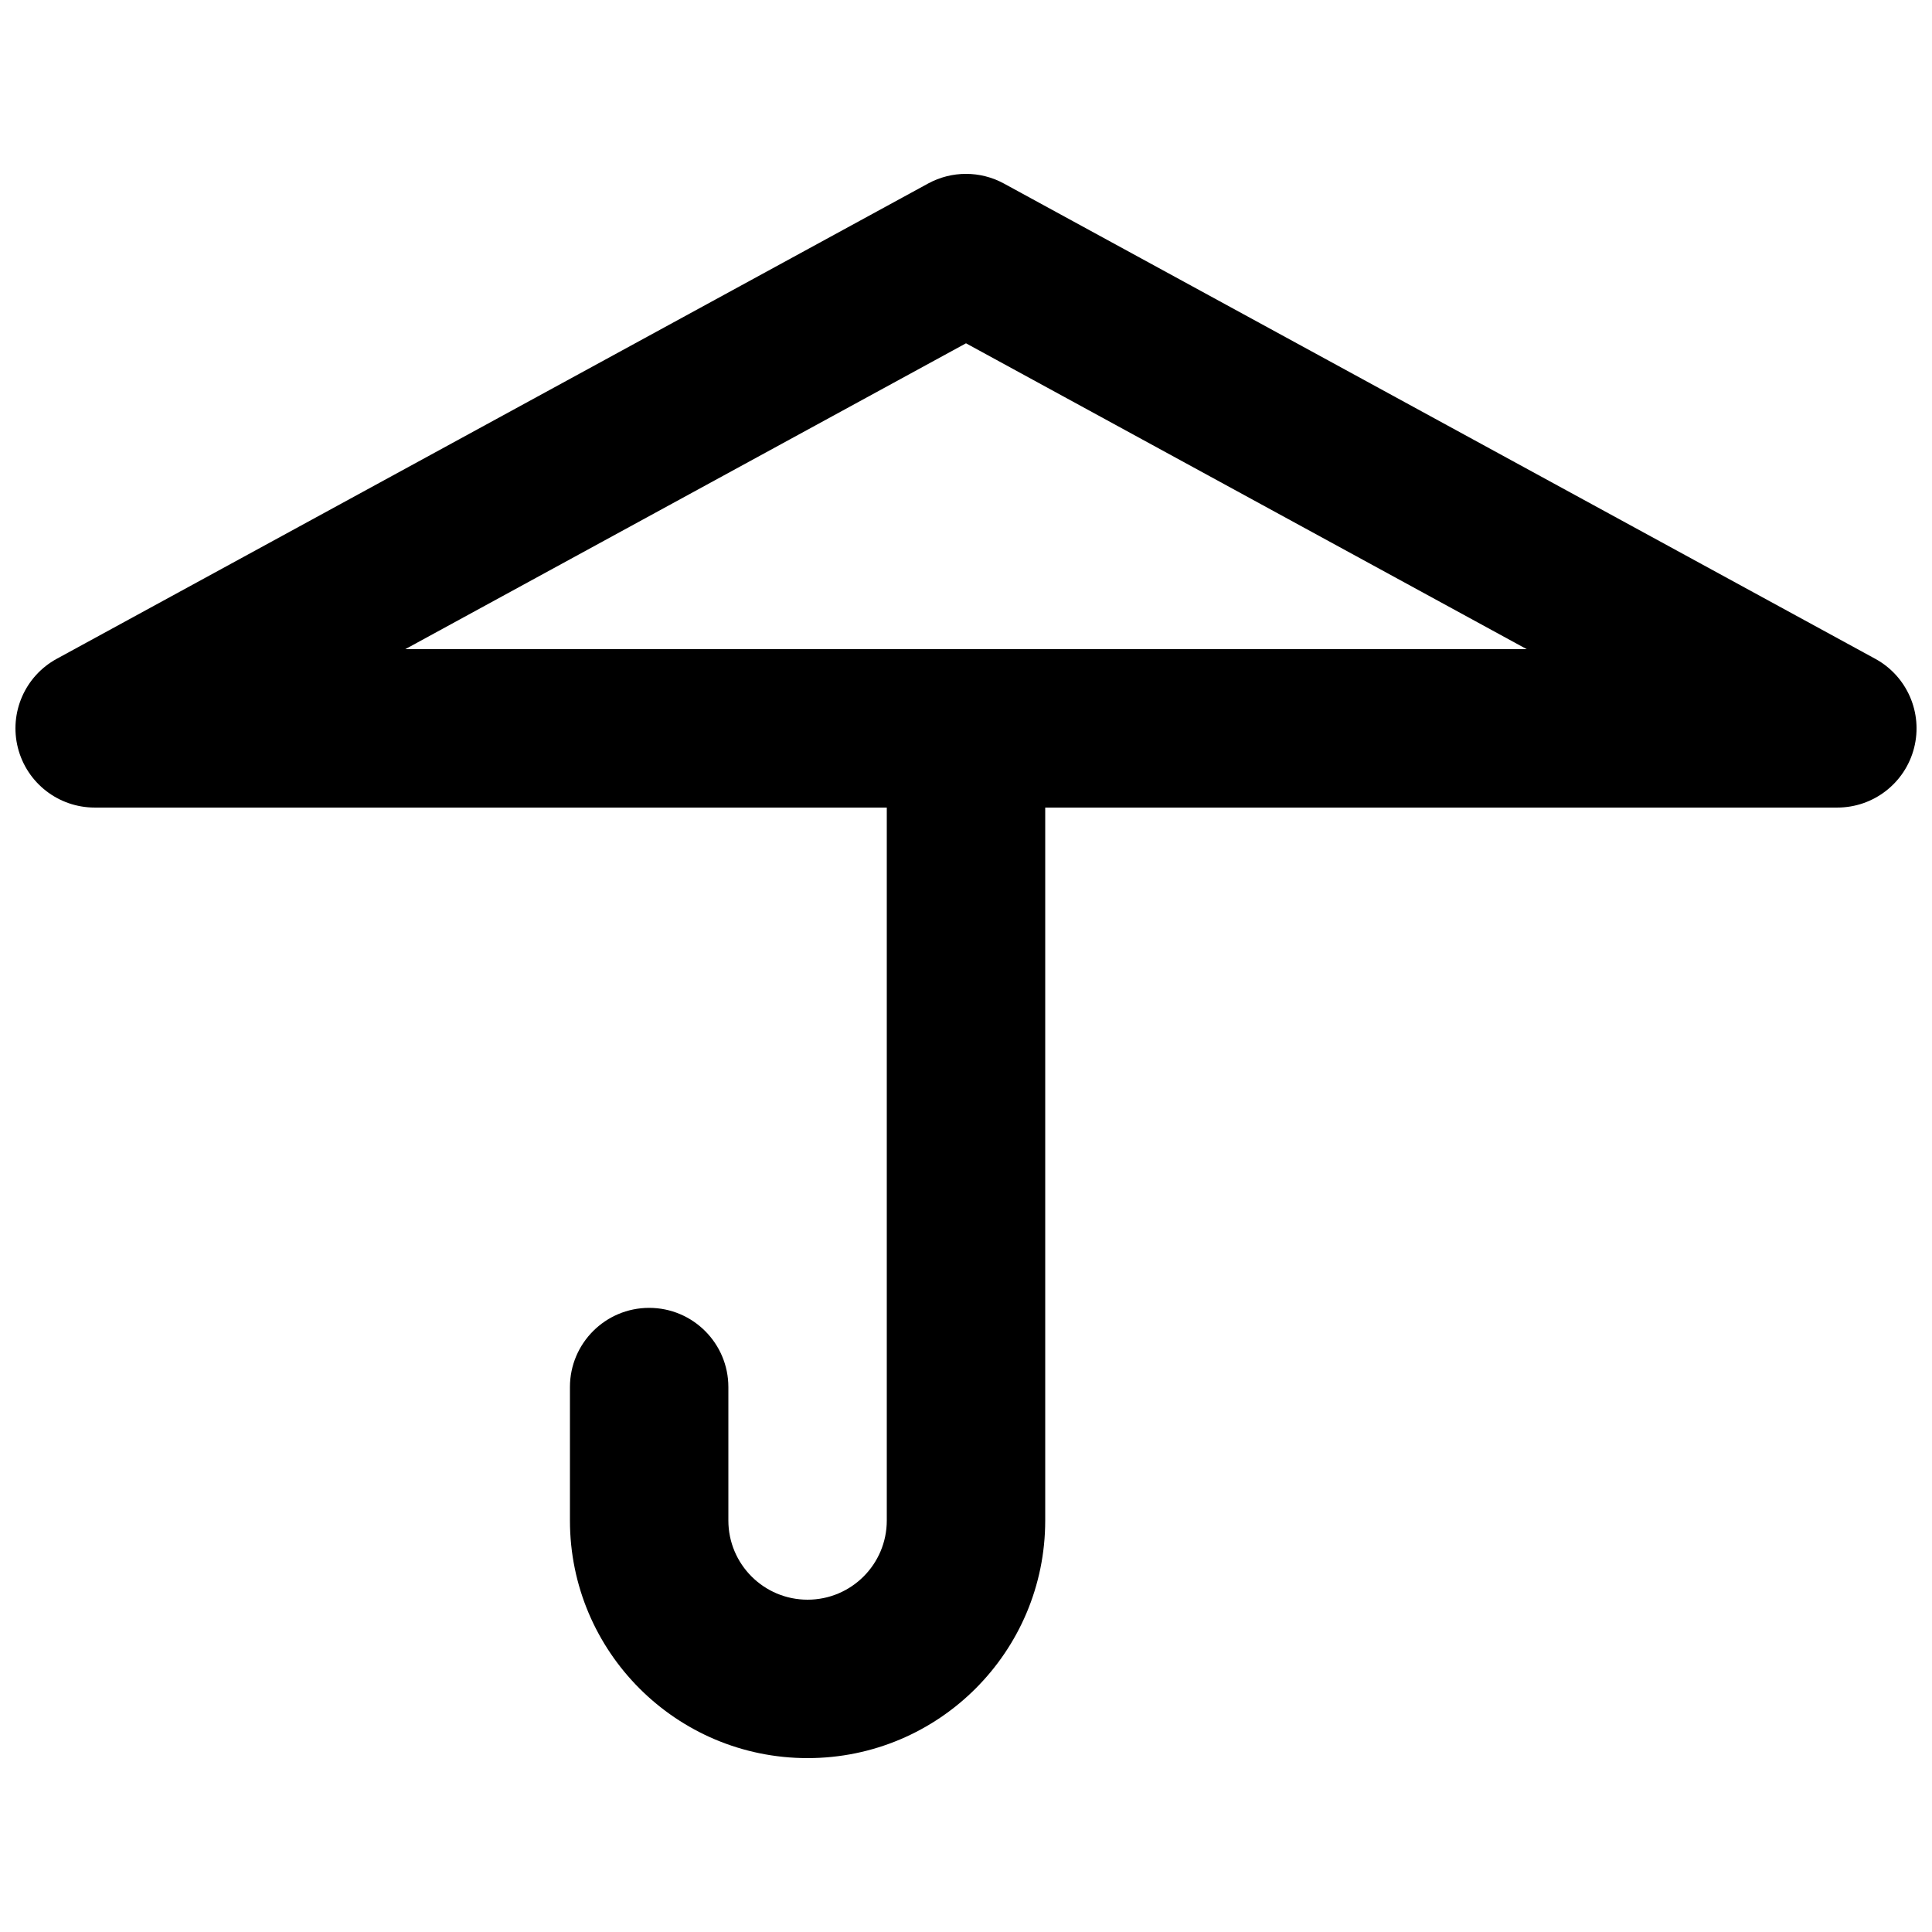 <?xml version="1.0" encoding="UTF-8"?>
<!-- Uploaded to: SVG Repo, www.svgrepo.com, Generator: SVG Repo Mixer Tools -->
<svg width="800px" height="800px" version="1.1" viewBox="144 144 512 512" xmlns="http://www.w3.org/2000/svg">
 <defs>
  <clipPath id="a">
   <path d="m148.09 190h503.81v420h-503.81z"/>
  </clipPath>
 </defs>
 <g clip-path="url(#a)">
  <path d="m410.05 192.64c-6.262-3.418-13.836-3.418-20.102 0l-230.91 125.95c-8.422 4.594-12.66 14.316-10.289 23.617 2.371 9.297 10.746 15.805 20.34 15.805h209.92v188.93c0 11.594-9.398 20.992-20.992 20.992s-20.992-9.398-20.992-20.992v-35.352c0-11.594-9.398-20.992-20.992-20.992s-20.992 9.398-20.992 20.992v35.352c0 34.785 28.195 62.977 62.977 62.977s62.977-28.191 62.977-62.977v-188.93h209.92c9.594 0 17.969-6.508 20.34-15.805 2.371-9.301-1.867-19.023-10.289-23.617zm138.54 123.39h-297.18l148.59-81.051z" fill-rule="evenodd"/>
 </g>
</svg>